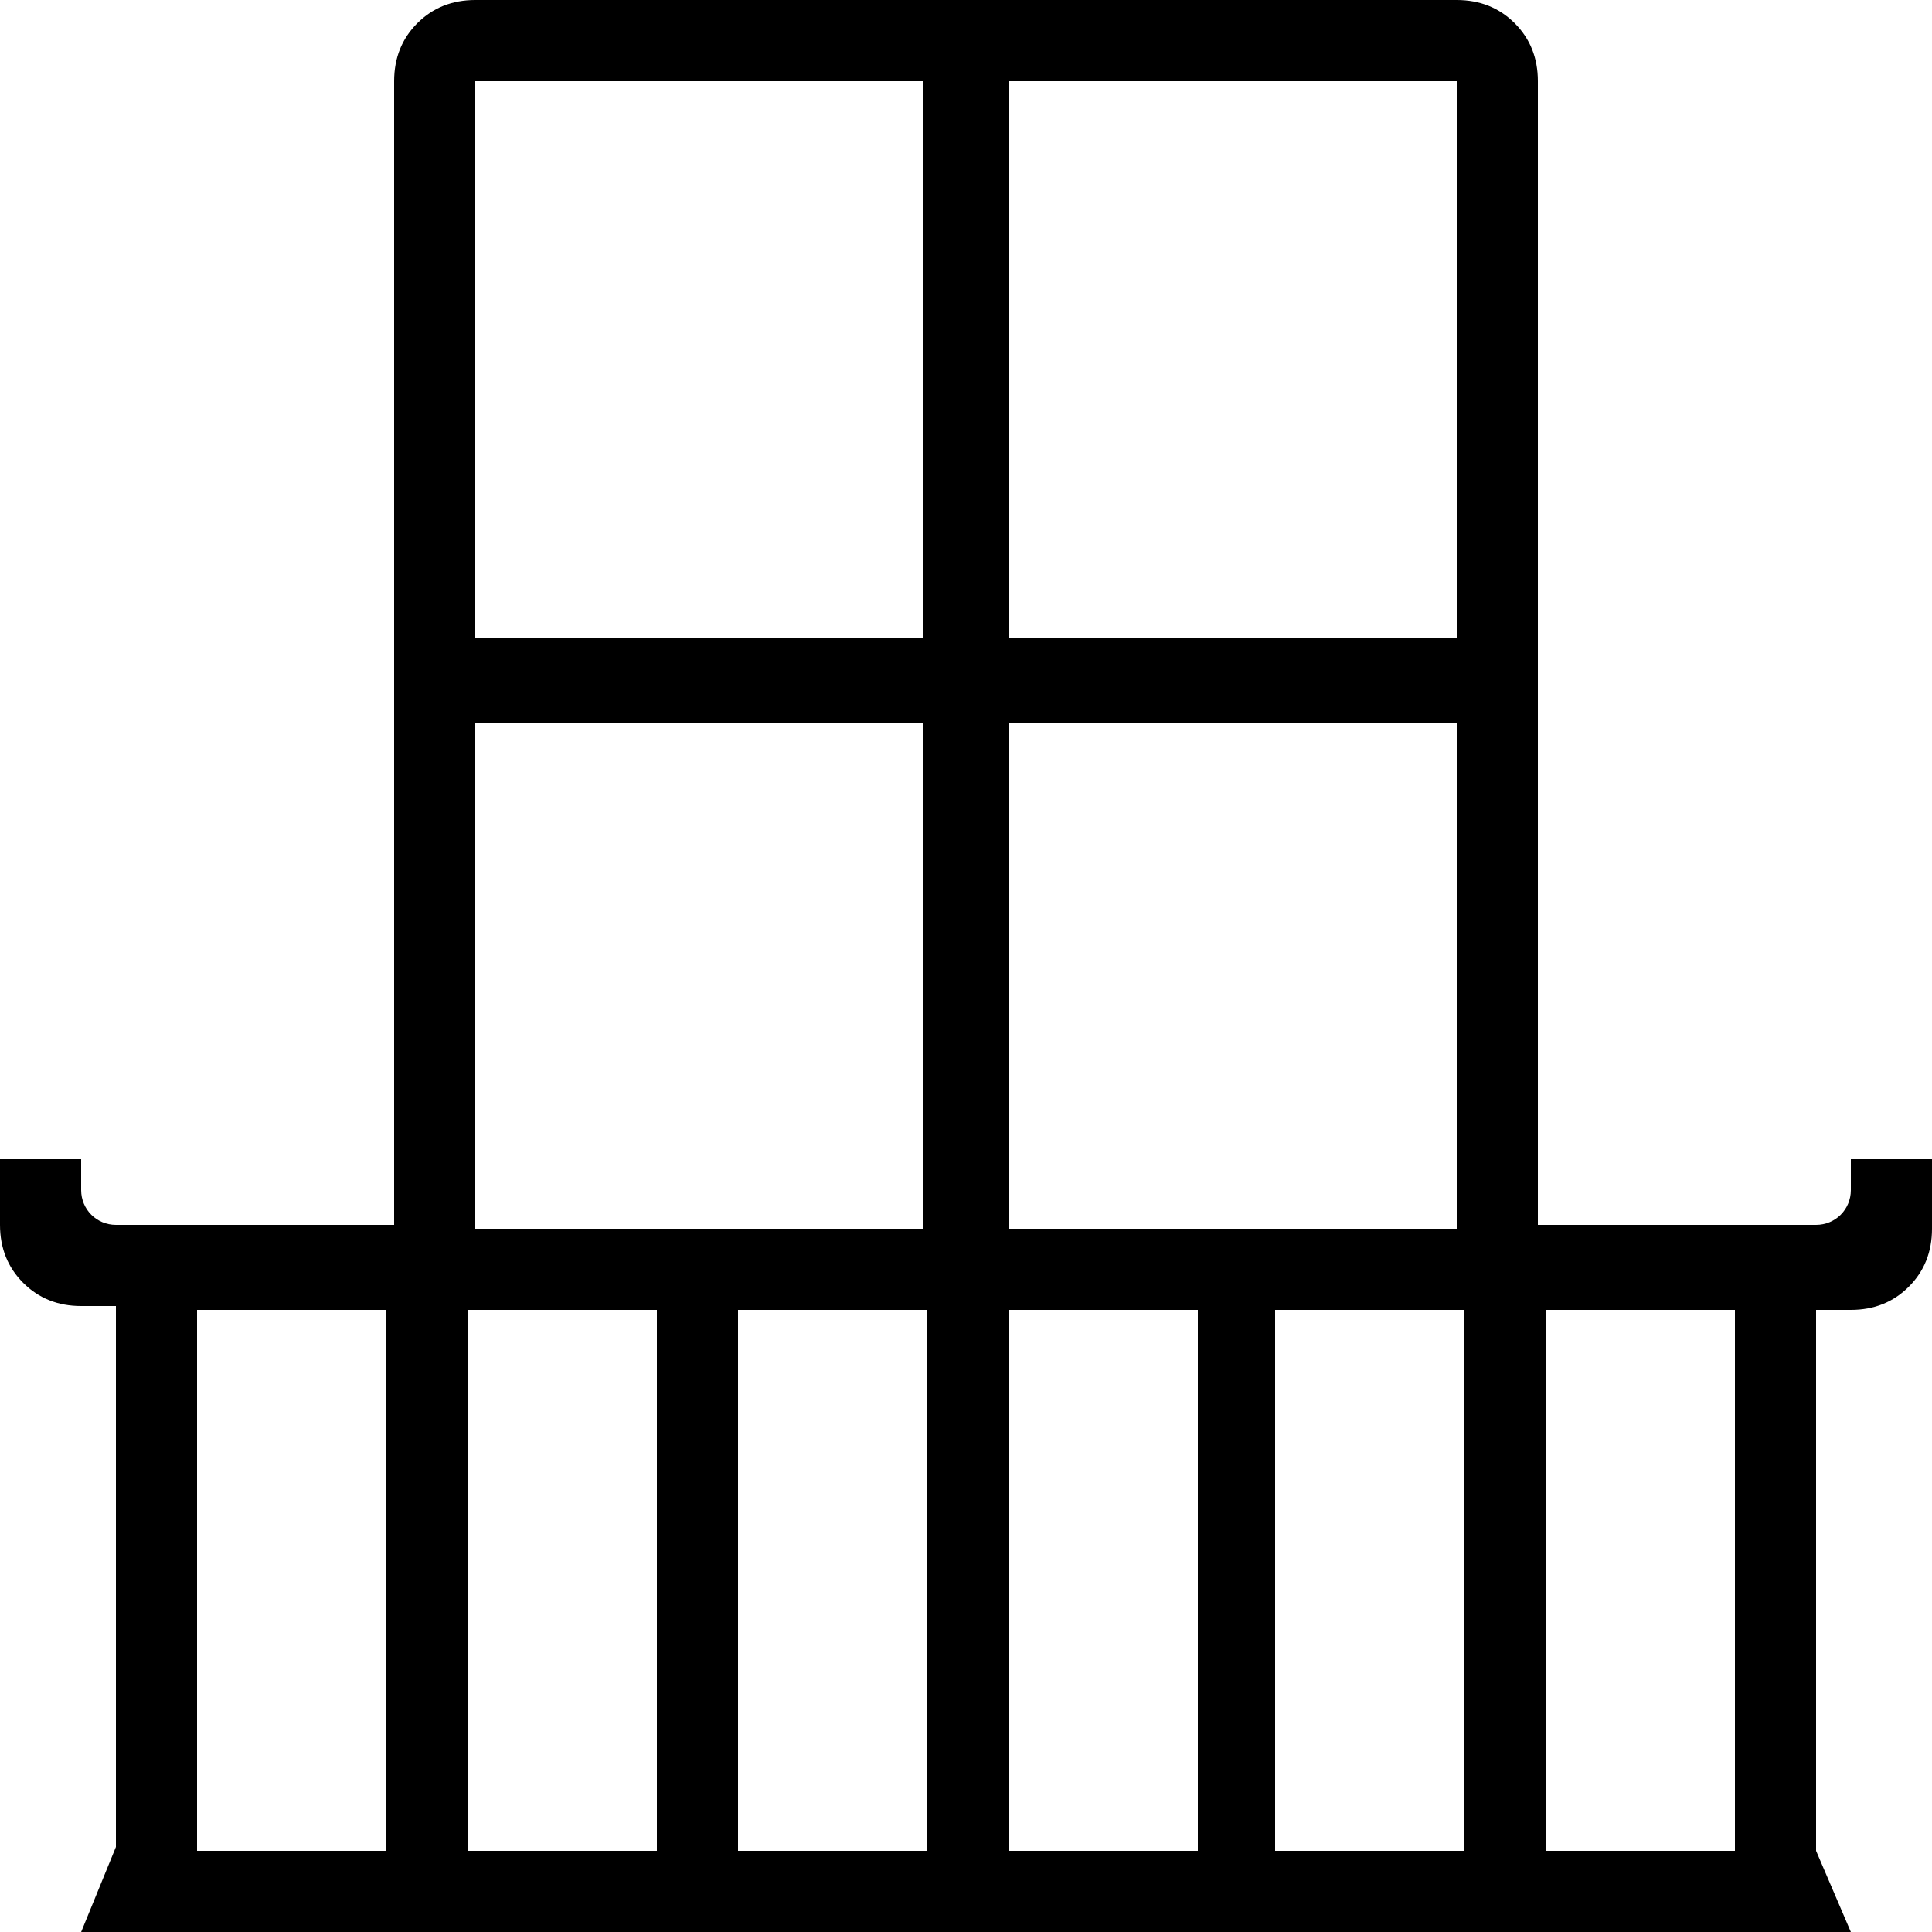 <?xml version="1.0" encoding="utf-8"?>
<!-- Generator: Adobe Illustrator 26.0.1, SVG Export Plug-In . SVG Version: 6.00 Build 0)  -->
<svg version="1.1" id="Ebene_1" xmlns="http://www.w3.org/2000/svg" xmlns:xlink="http://www.w3.org/1999/xlink" x="0px" y="0px"
	 viewBox="0 0 50 50" style="enable-background:new 0 0 50 50;" xml:space="preserve">
<path d="M47.9,30v0.8c0,0.5-0.4,0.9-0.9,0.9h-7.2V2.1c0-0.6-0.2-1.1-0.6-1.5C38.8,0.2,38.3,0,37.7,0H12.3c-0.6,0-1.1,0.2-1.5,0.6
	s-0.6,0.9-0.6,1.5v29.6H3c-0.5,0-0.9-0.4-0.9-0.9V30H0v1.7c0,0.6,0.2,1.1,0.6,1.5s0.9,0.6,1.5,0.6H3v14L2.1,50h45.8L47,47.9v-14h0.9
	c0.6,0,1.1-0.2,1.5-0.6c0.4-0.4,0.6-0.9,0.6-1.5V30H47.9z M26.1,2.1h11.6v14.4H26.1V2.1z M37.7,18.7v13.1H26.1V18.7H37.7z M12.3,2.1
	h11.6v14.4H12.3V2.1z M12.3,18.7h11.6v13.1H12.3V18.7z M5.1,47.9v-14H10v14H5.1z M12.1,47.9v-14H17v14H12.1z M19.1,47.9v-14H24v14
	H19.1z M26.1,47.9v-14H31v14H26.1z M33,47.9v-14h4.9v14H33z M44.9,47.9H40v-14h4.9V47.9z"/>
</svg>
